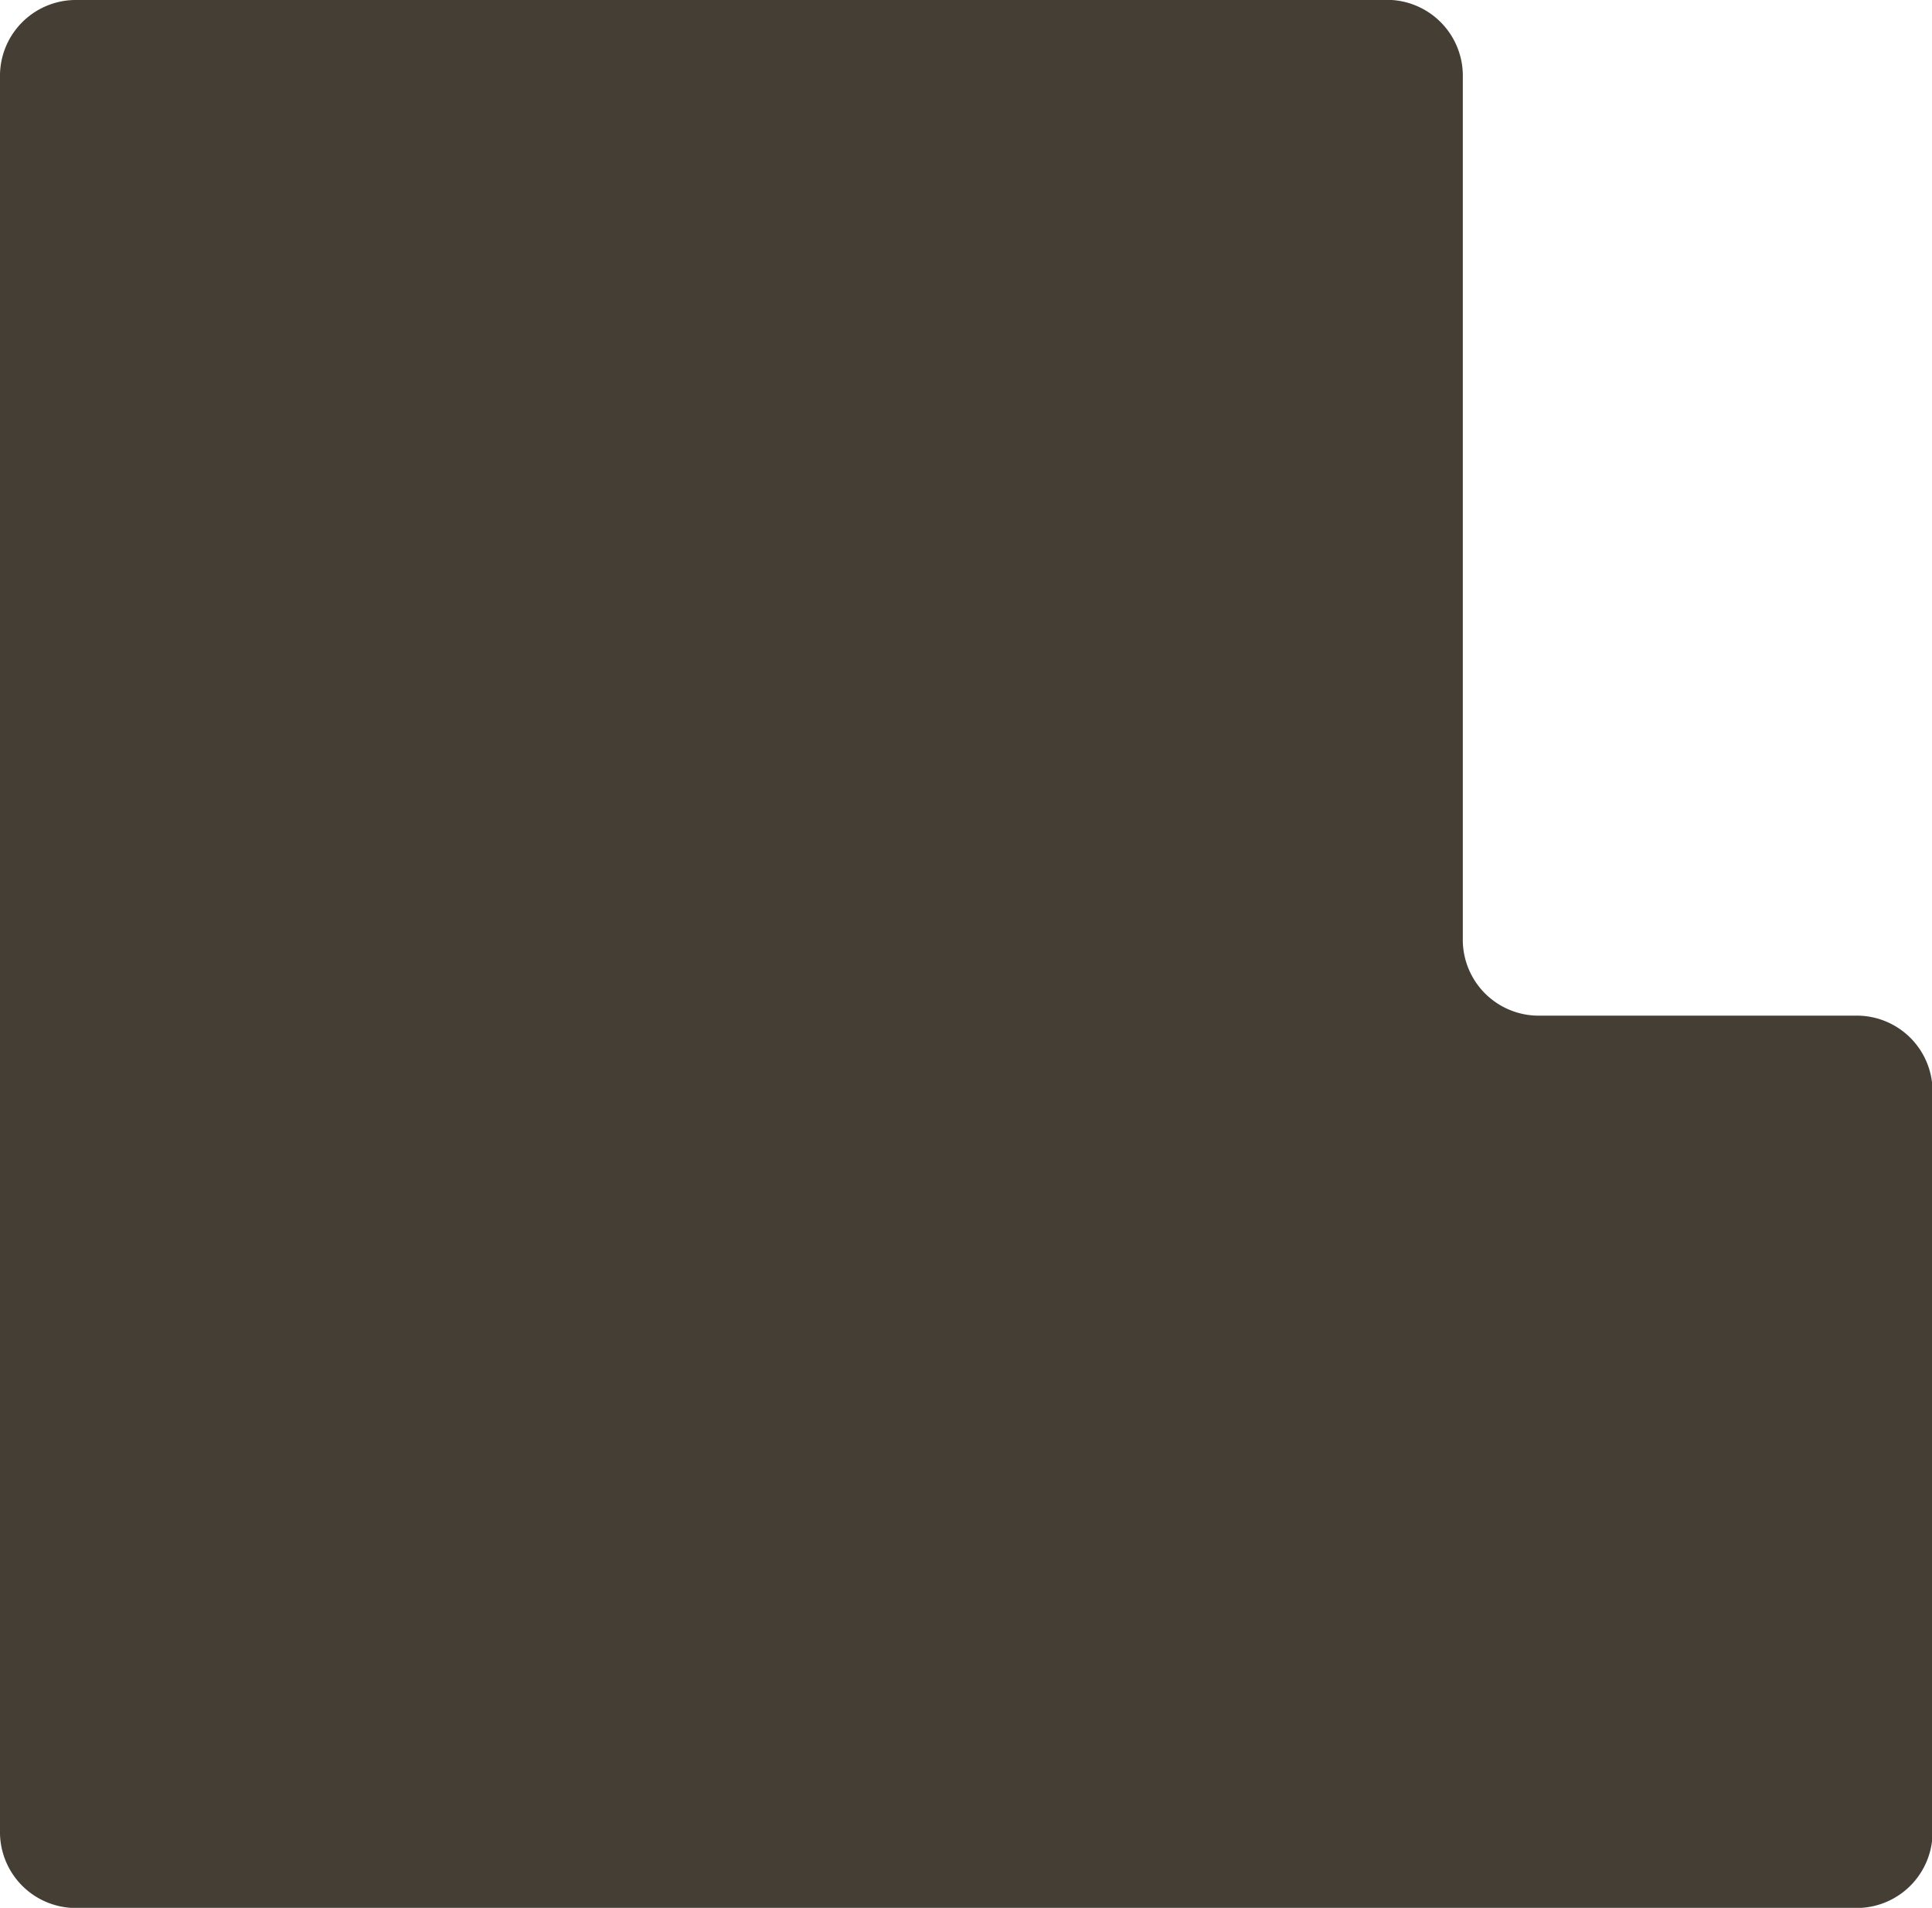 <svg xmlns="http://www.w3.org/2000/svg" width="14.021" height="13.846" viewBox="0 0 14.021 13.846"><defs><style>.a{fill:#443e35;}</style></defs><path class="a" d="M-784.969,1562.68a.551.551,0,0,0-.562.563v12.721a.551.551,0,0,0,.563.563h12.9a.551.551,0,0,0,.562-.563v-5.351a.55.55,0,0,0-.562-.562l-2.285,0a.551.551,0,0,1-.562-.562v-6.247a.551.551,0,0,0-.562-.563Z" transform="translate(785.531 -1562.68)"/></svg>